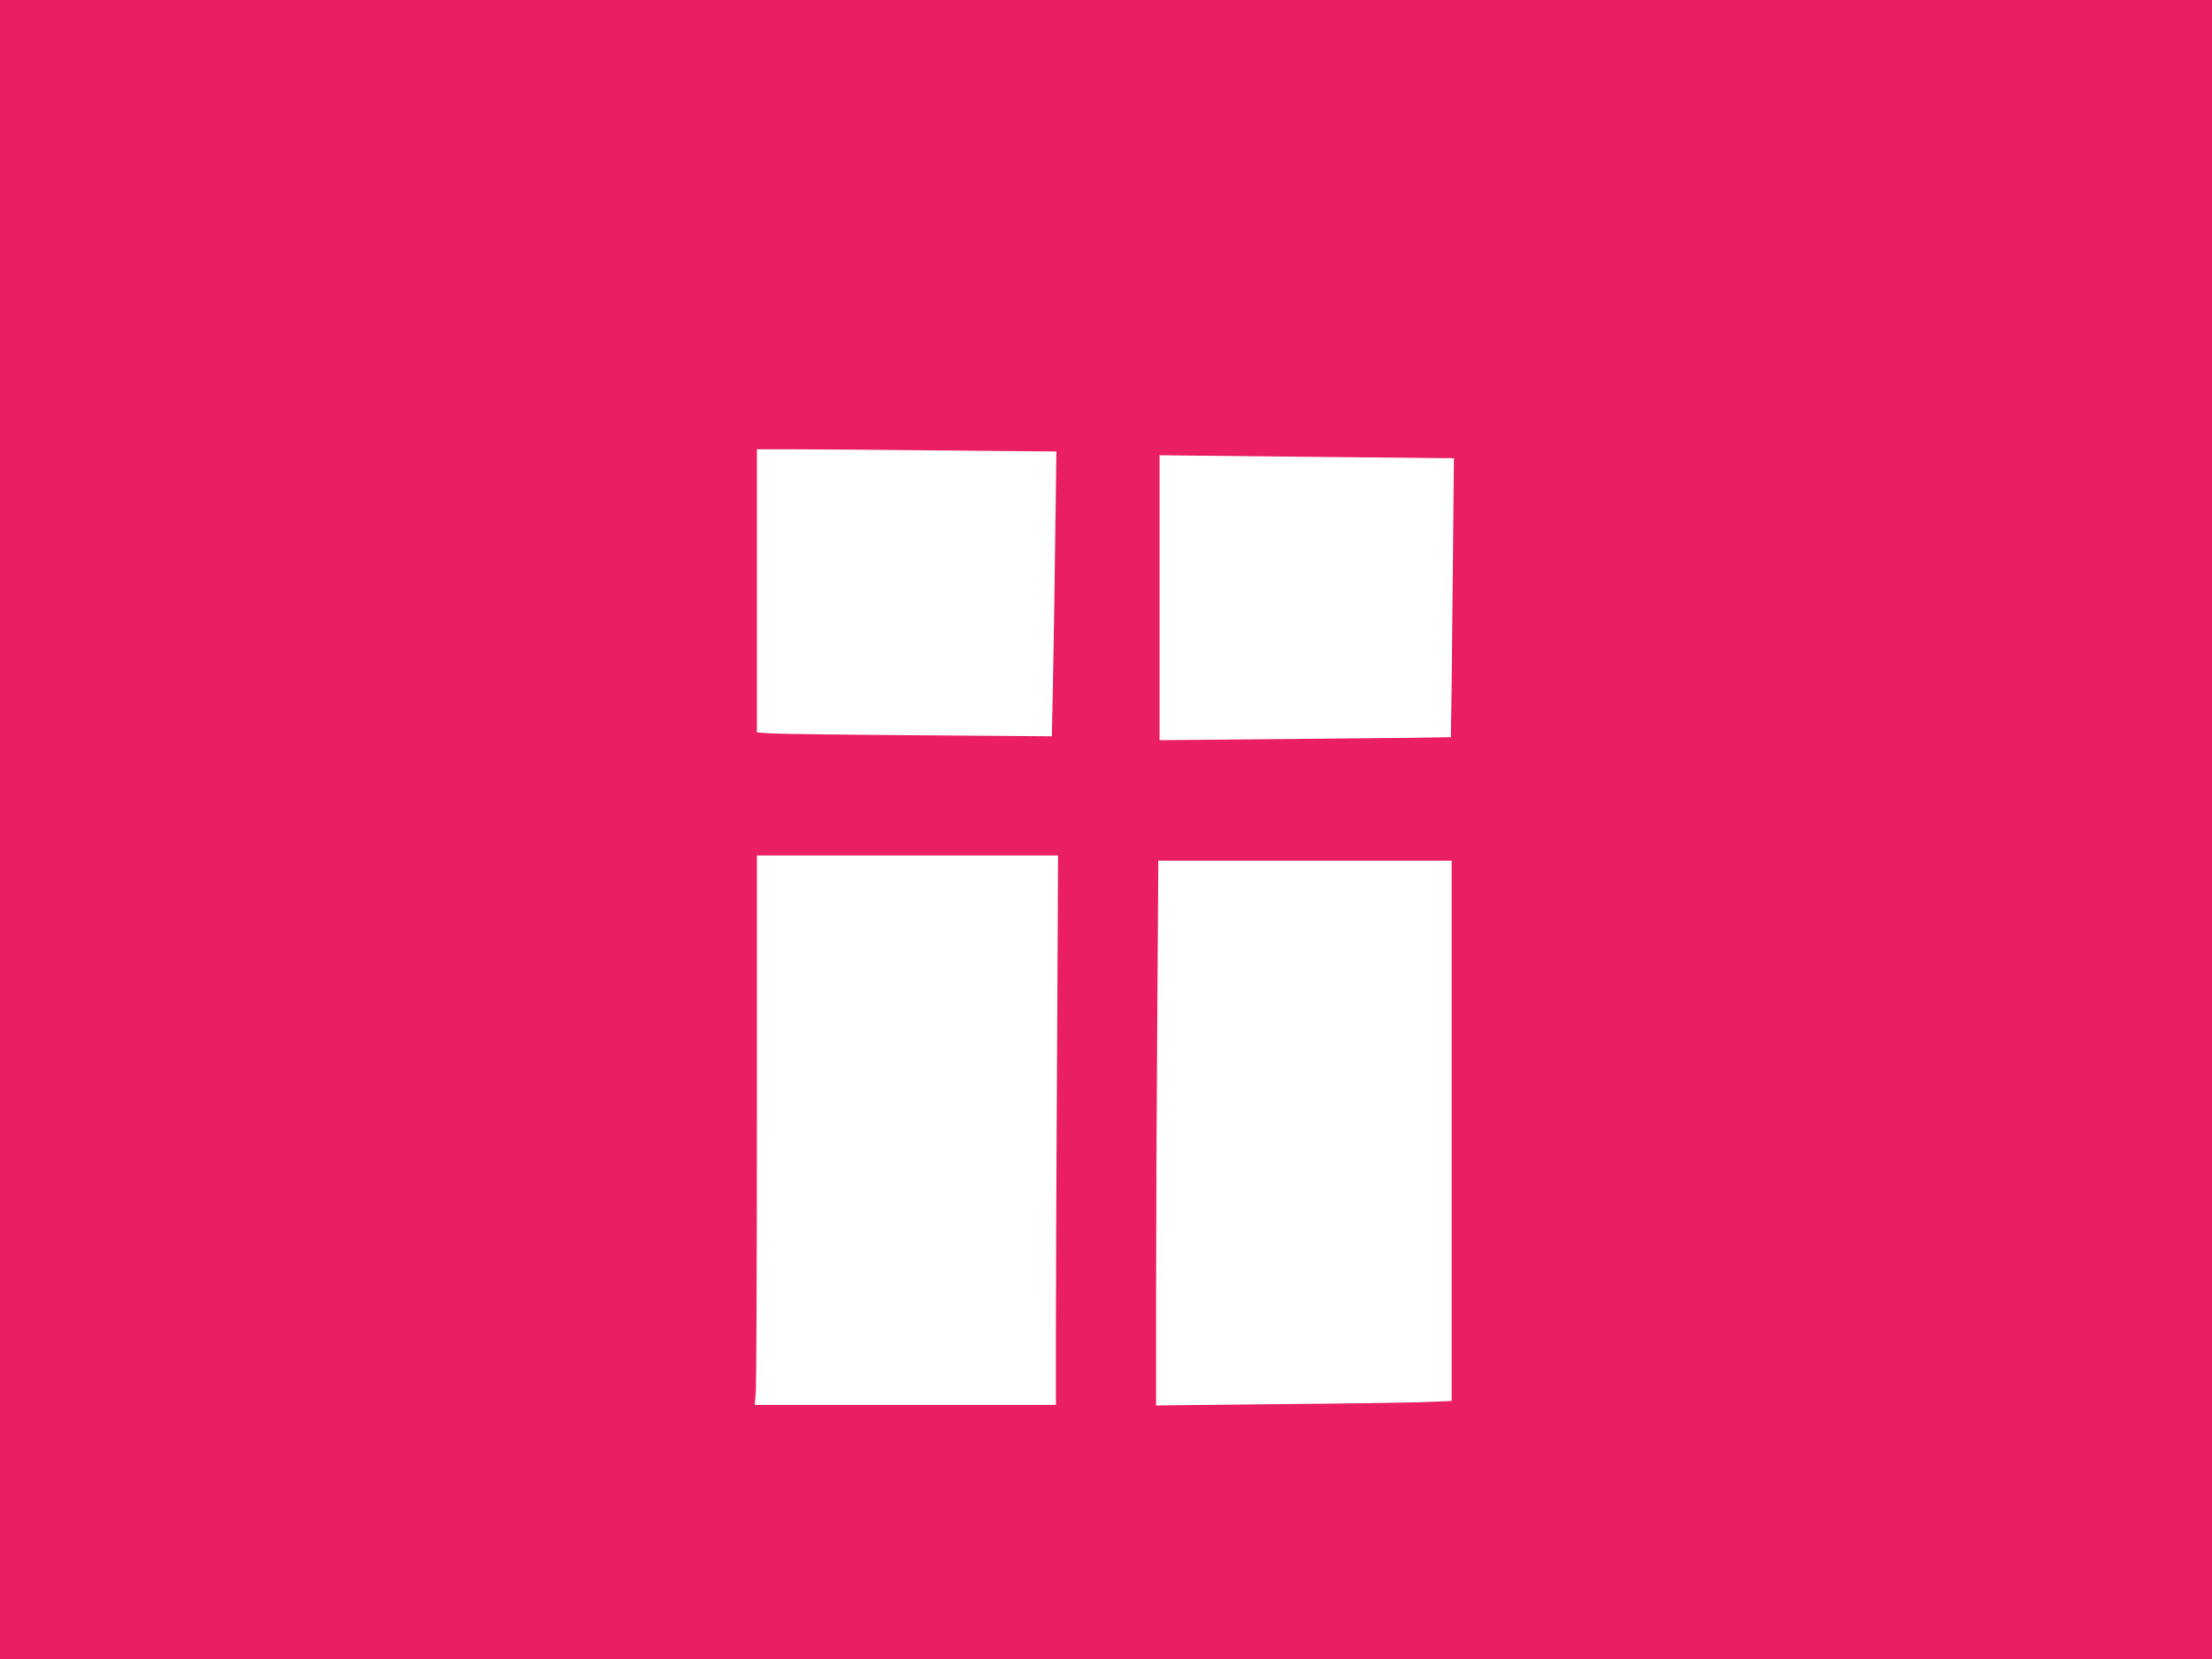 <?xml version="1.0" standalone="no"?>
<!DOCTYPE svg PUBLIC "-//W3C//DTD SVG 20010904//EN"
 "http://www.w3.org/TR/2001/REC-SVG-20010904/DTD/svg10.dtd">
<svg version="1.0" xmlns="http://www.w3.org/2000/svg"
 width="1280pt" height="960pt" viewBox="0 0 1280 960"
 preserveAspectRatio="xMidYMid meet">
<g transform="translate(0,960) scale(0.1,-0.1)"
fill="#e91e63" stroke="none">
<path d="M0 4800 l0 -4800 6400 0 6400 0 0 4800 0 4800 -6400 0 -6400 0 0
-4800z m5465 2193 l648 -6 -7 -496 c-3 -273 -9 -644 -13 -824 l-6 -328 -771 6
c-424 3 -808 8 -853 11 l-83 6 0 819 0 819 218 0 c120 0 510 -3 867 -7z m2359
-39 l589 -6 -8 -807 c-4 -443 -8 -807 -9 -807 0 -1 -380 -5 -843 -9 l-843 -8
0 825 0 824 263 -3 c144 -2 527 -6 851 -9z m-1707 -3451 c-4 -632 -7 -1347 -7
-1590 l0 -443 -871 0 -872 0 6 68 c4 37 7 752 7 1590 l0 1522 872 0 871 0 -6
-1147z m2283 -447 l0 -1563 -177 -7 c-98 -3 -483 -9 -855 -12 l-678 -7 0 669
c0 368 3 1077 7 1577 l6 907 849 0 848 0 0 -1564z"/>
</g>
</svg>
